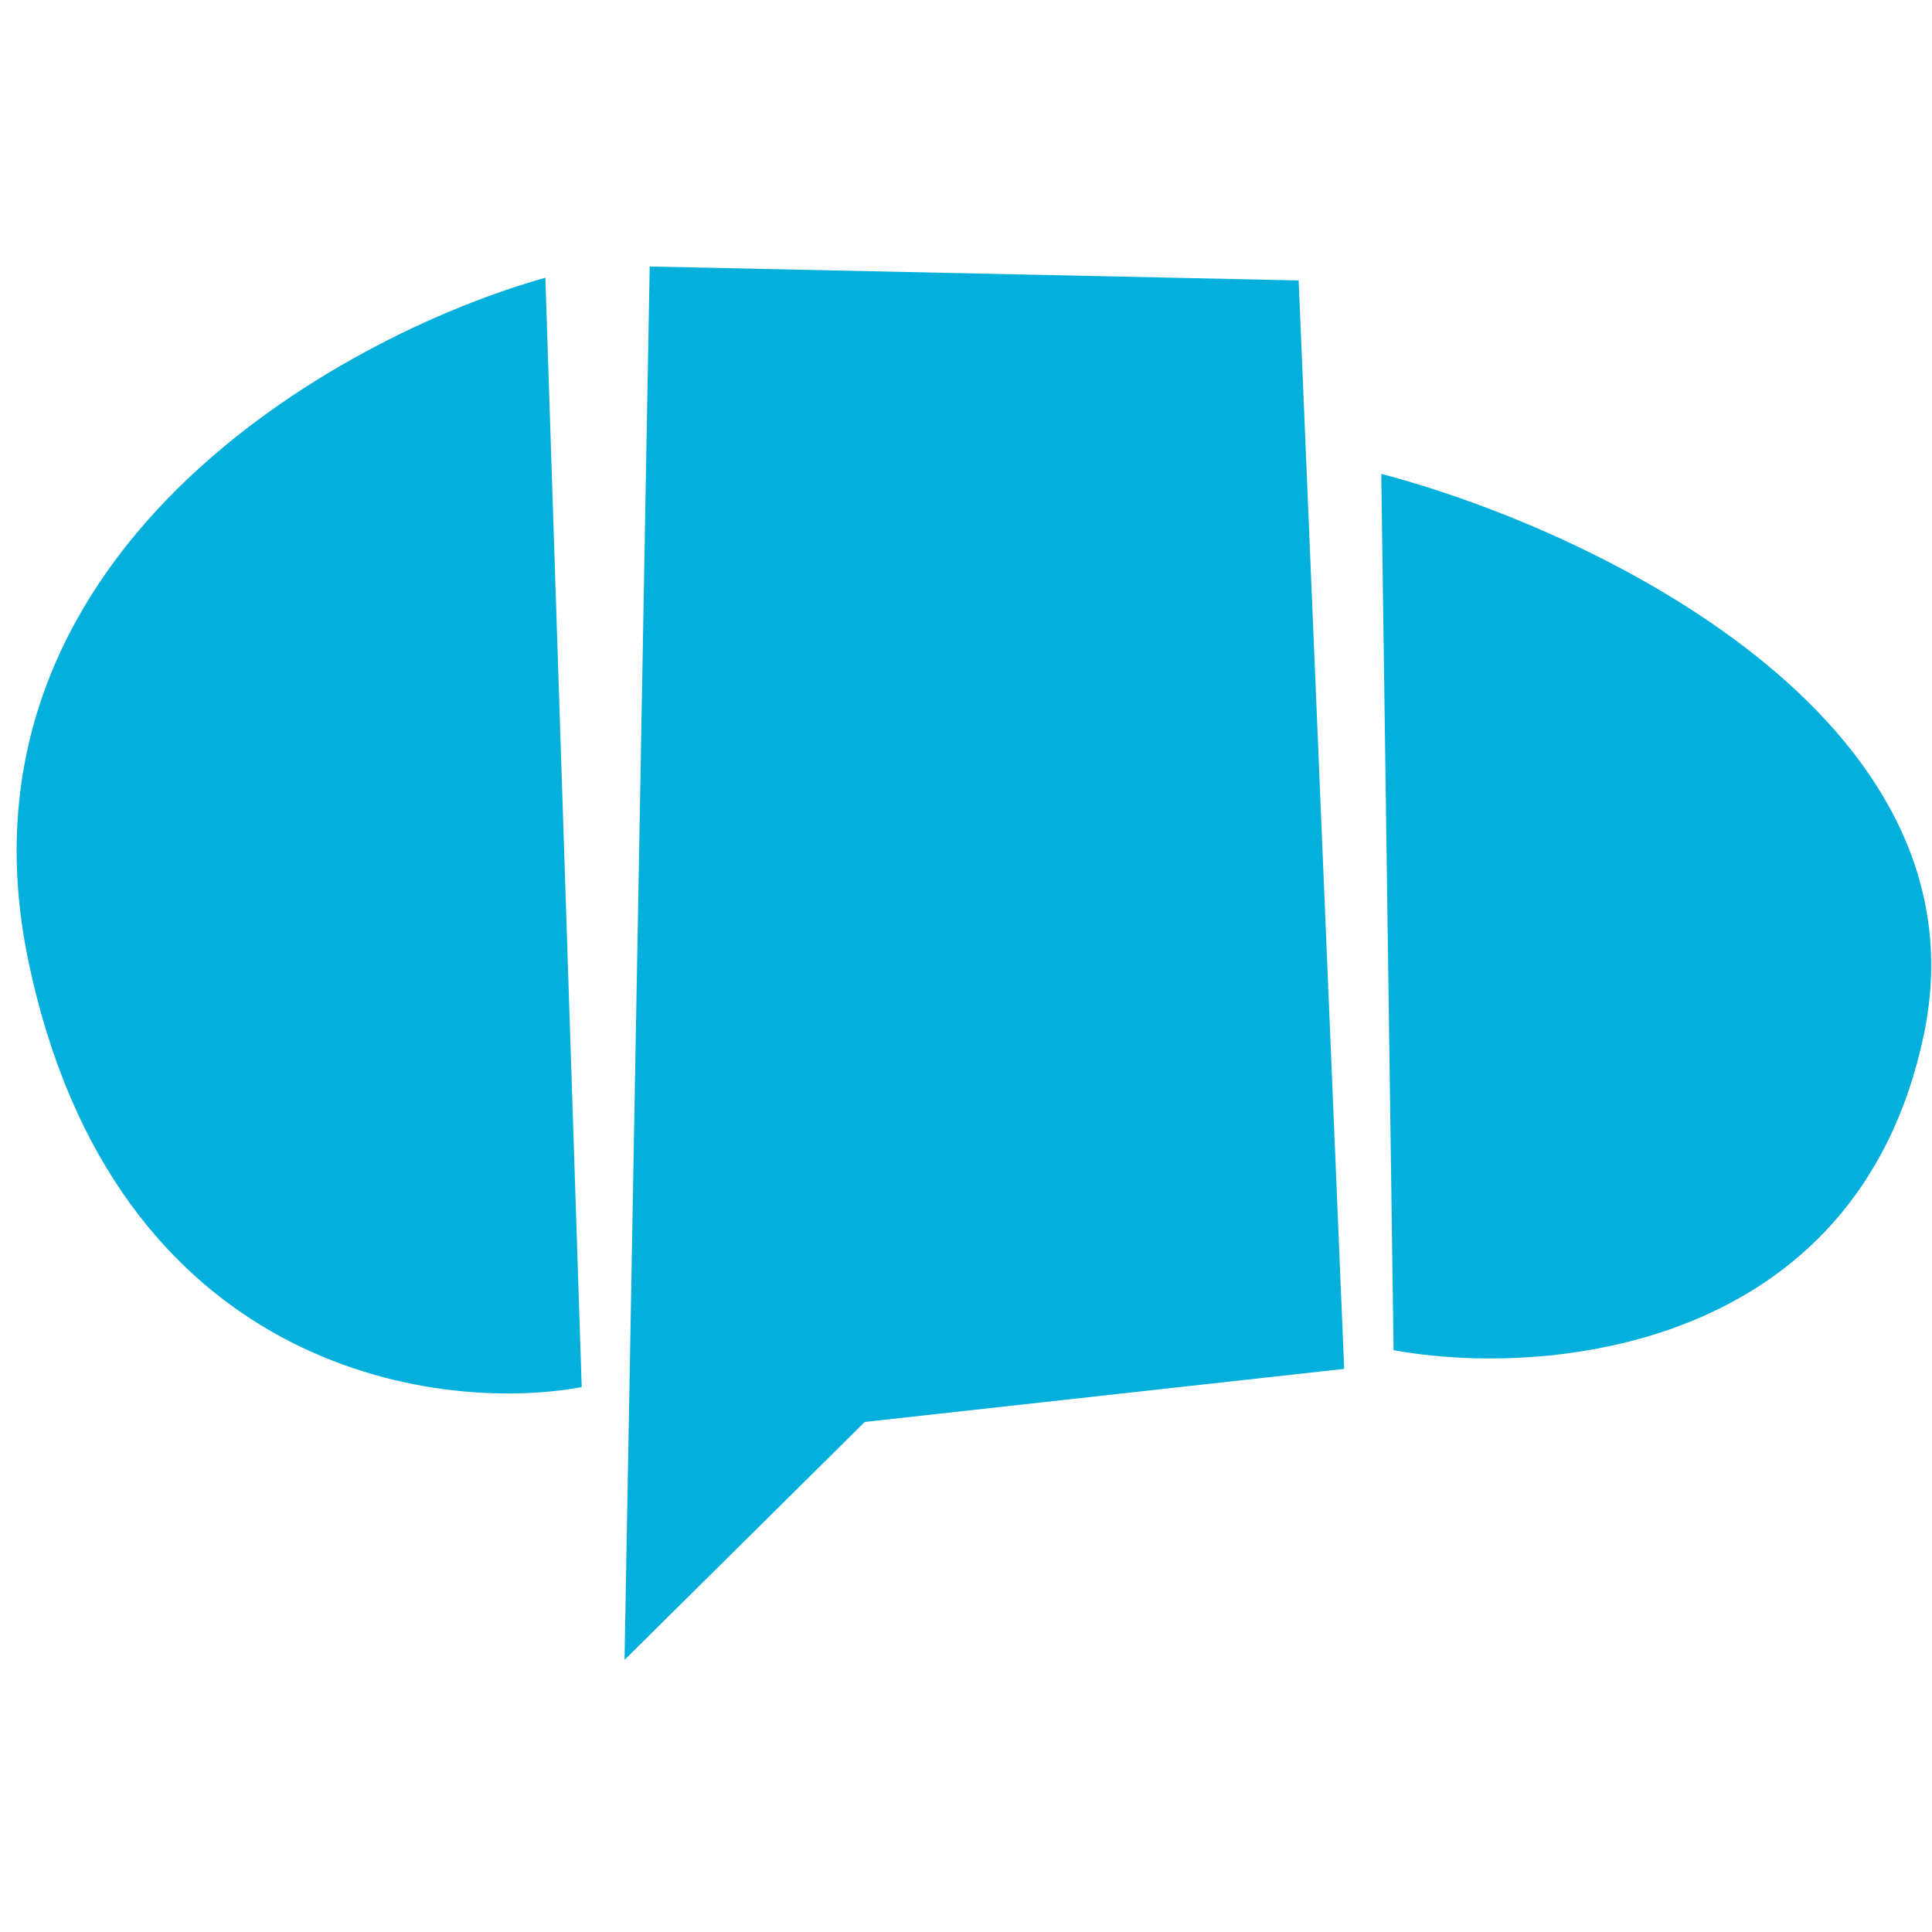 <svg width="32" height="32" viewBox="0 0 32 32" fill="none" xmlns="http://www.w3.org/2000/svg">
<path fill-rule="evenodd" clip-rule="evenodd" d="M21.51 4.645L22.264 22.673L14.323 23.552L10.344 27.493L10.761 4.414L21.51 4.645ZM9.033 4.6L9.635 22.975C7.172 23.428 1.881 22.655 0.472 15.927C-0.937 9.198 5.585 5.568 9.033 4.6ZM22.878 7.849C26.334 8.755 32.971 11.879 31.864 17.143C30.756 22.407 25.545 22.815 23.082 22.363L22.878 7.849Z" fill="#04AFDB"/>
</svg>
